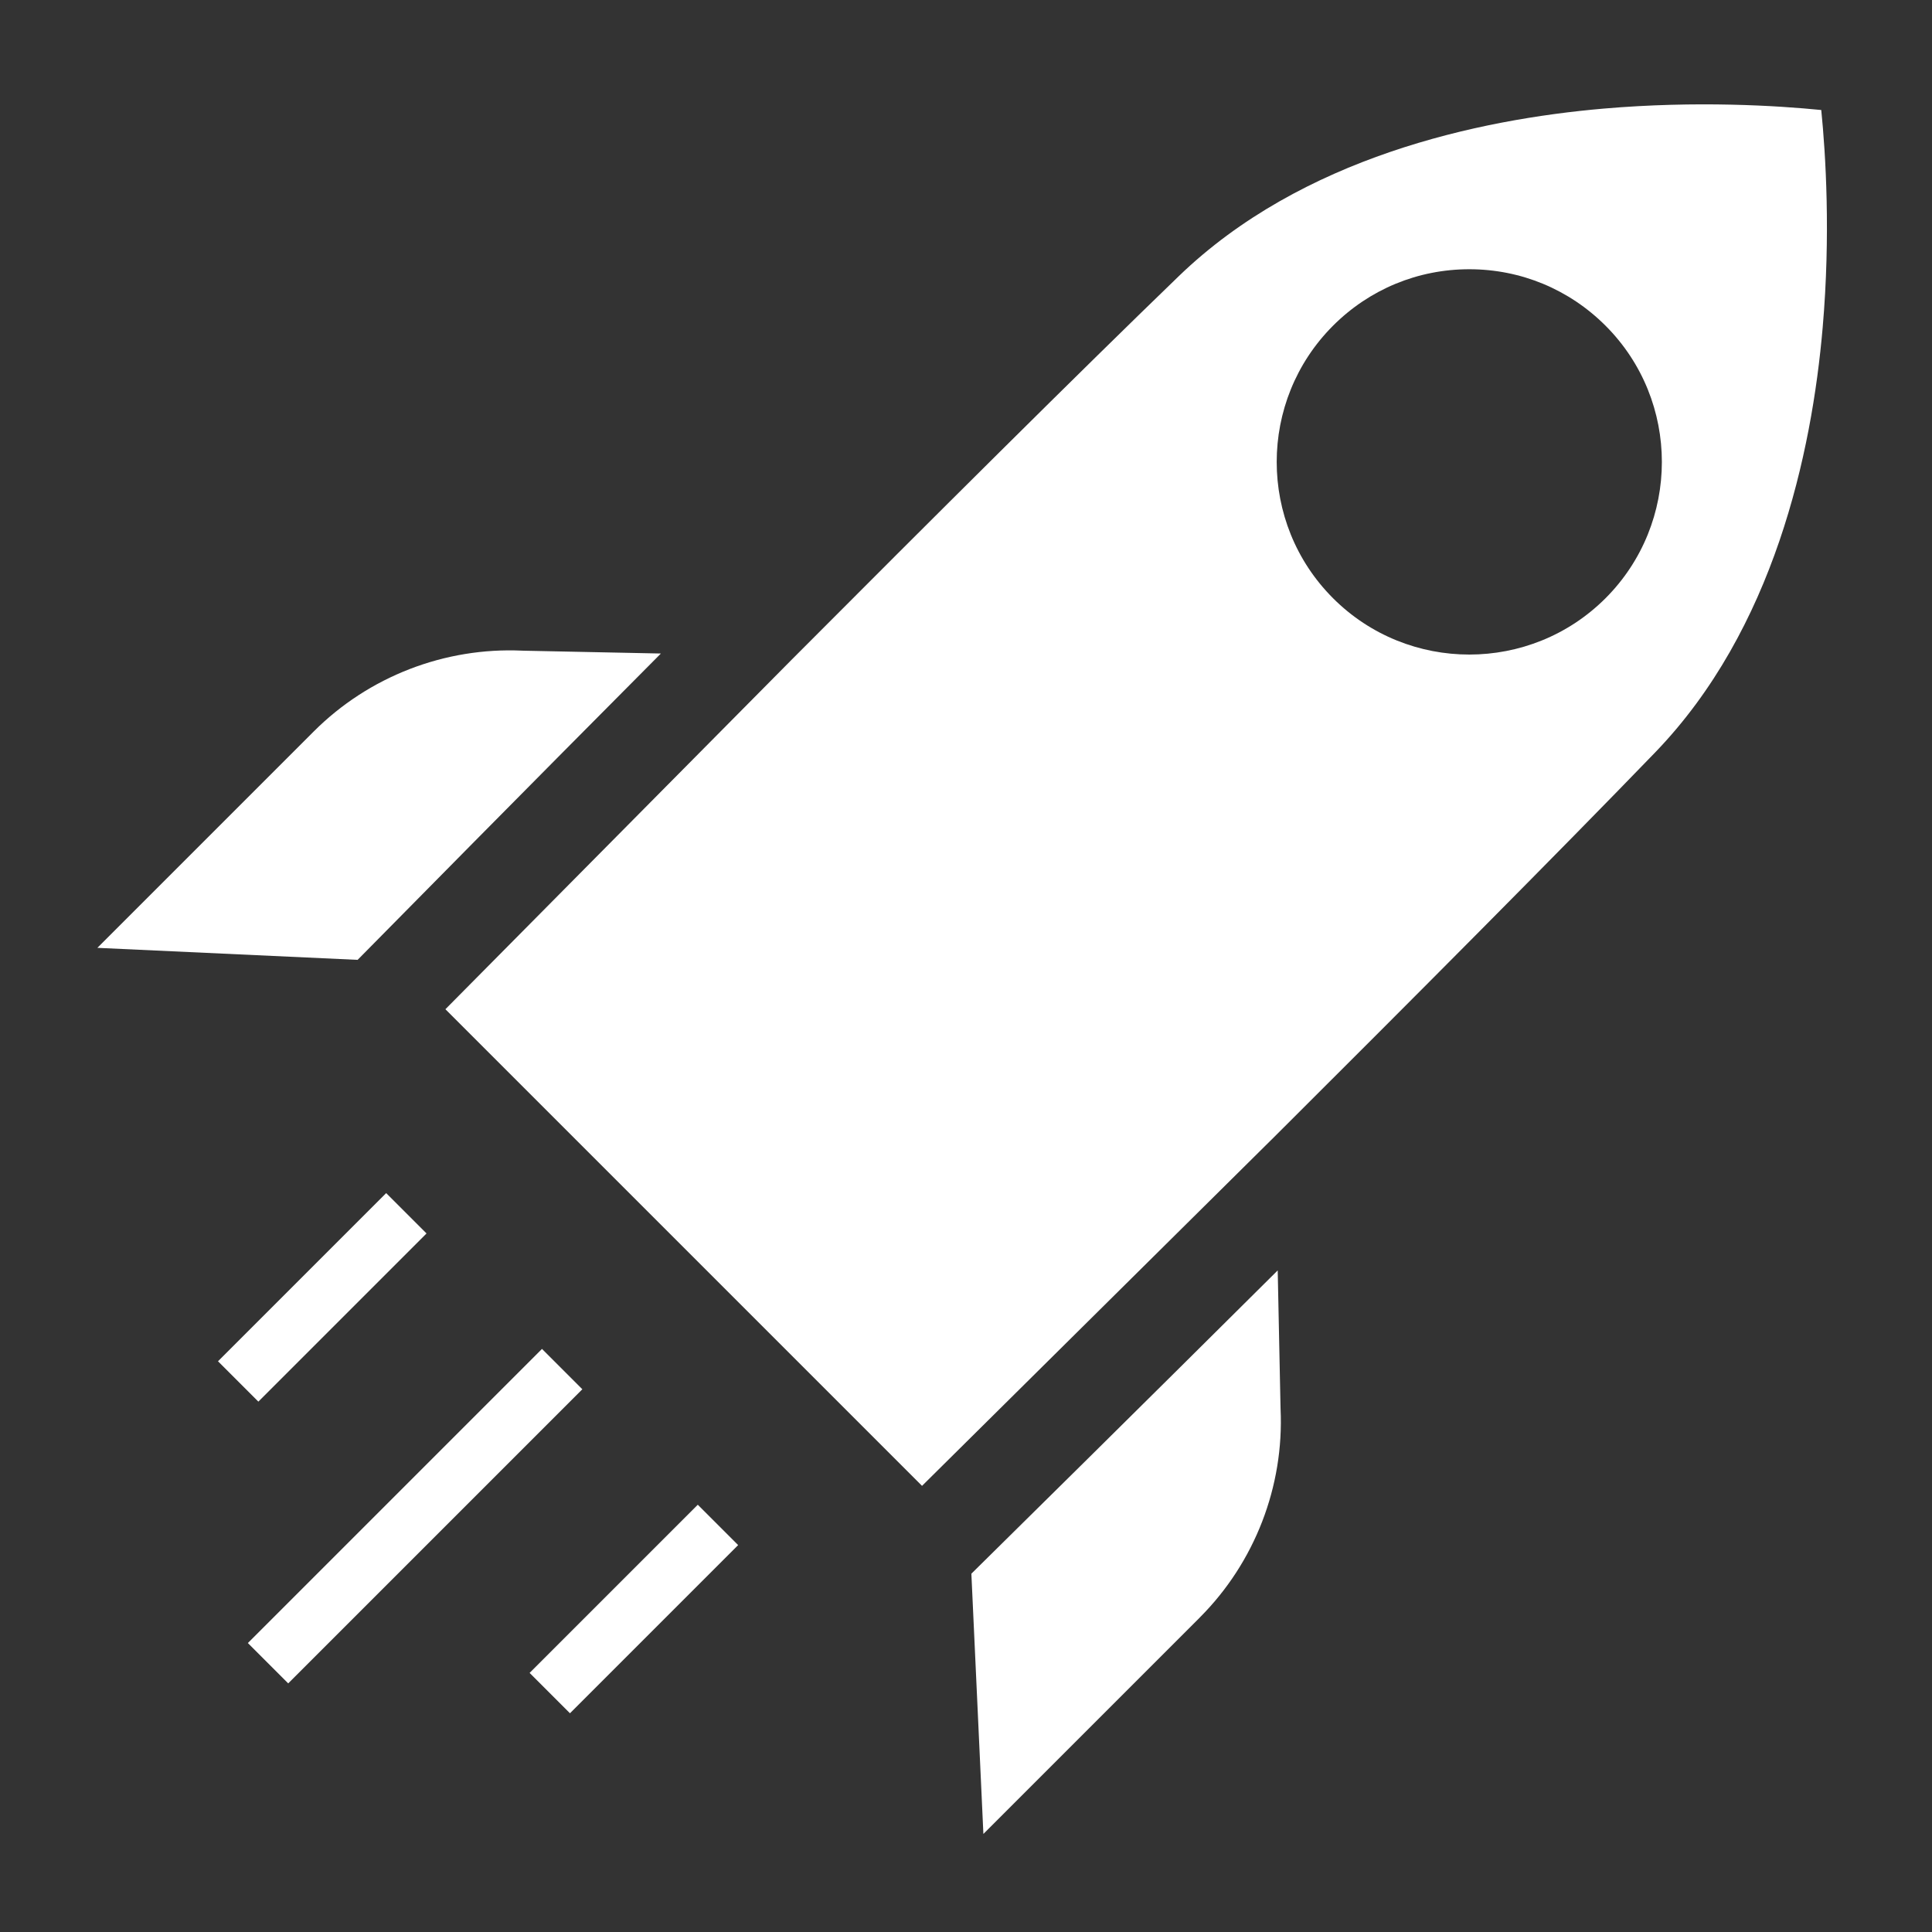 <?xml version="1.0" encoding="UTF-8"?>
<svg id="Layer_1" xmlns="http://www.w3.org/2000/svg" version="1.1" viewBox="0 0 500 500">
  <rect x="0" y="0" width="500" height="500" fill="#333333" stroke="none"/>
  <!-- Generator: Adobe Illustrator 30.0.0, SVG Export Plug-In . SVG Version: 2.1.1 Build 123)  -->
  <defs>
    <style>
      .st0 {
        fill: #fff;
      }
    </style>
  </defs>
  <path class="st0" d="M310.5,418.61c14.22-14.22,21.84-33.9,20.91-53.98,0-.11,0-.21-.01-.32l-.73-35.53c-36.43,36.22-68.37,67.73-79.28,78.49l3.11,67.35,56-56Z"/>
  <path class="st0" d="M329.05,294.96c36.18-36.06,74.3-74.34,99.29-100.22,30.75-31.85,40.56-77.41,43.37-110.02,2.08-24.05.77-44.87-.37-56.25-11.38-1.13-32.19-2.44-56.25-.37-32.61,2.82-78.17,12.63-110.02,43.37-25.85,24.96-64.07,63.01-100.09,99.16l-89.71,90.56,123.35,123.35,90.42-89.58ZM344.99,84.29c9.42-9.42,21.94-14.61,35.26-14.61s25.84,5.19,35.26,14.61c19.44,19.44,19.44,51.08,0,70.53h0c-9.72,9.72-22.49,14.58-35.26,14.58s-25.54-4.86-35.26-14.58c-19.44-19.44-19.44-51.08,0-70.53Z"/>
  <path class="st0" d="M135.18,168.39c-20.09-.92-39.76,6.69-53.98,20.91l-56,56,67.35,3.11c10.76-10.92,42.26-42.86,78.49-79.28l-35.53-.73c-.11,0-.21,0-.32-.01Z"/>
  <g>
    <rect class="st0" x="52.63" y="328.37" width="61.55" height="14.77" transform="translate(-212.99 157.32) rotate(-45)"/>
    <rect class="st0" x="53.6" y="385" width="107.65" height="14.77" transform="translate(-245.99 190.88) rotate(-45)"/>
    <rect class="st0" x="133.28" y="409.02" width="61.55" height="14.77" transform="translate(-246.4 237.97) rotate(-45)"/>
  </g>
</svg>
